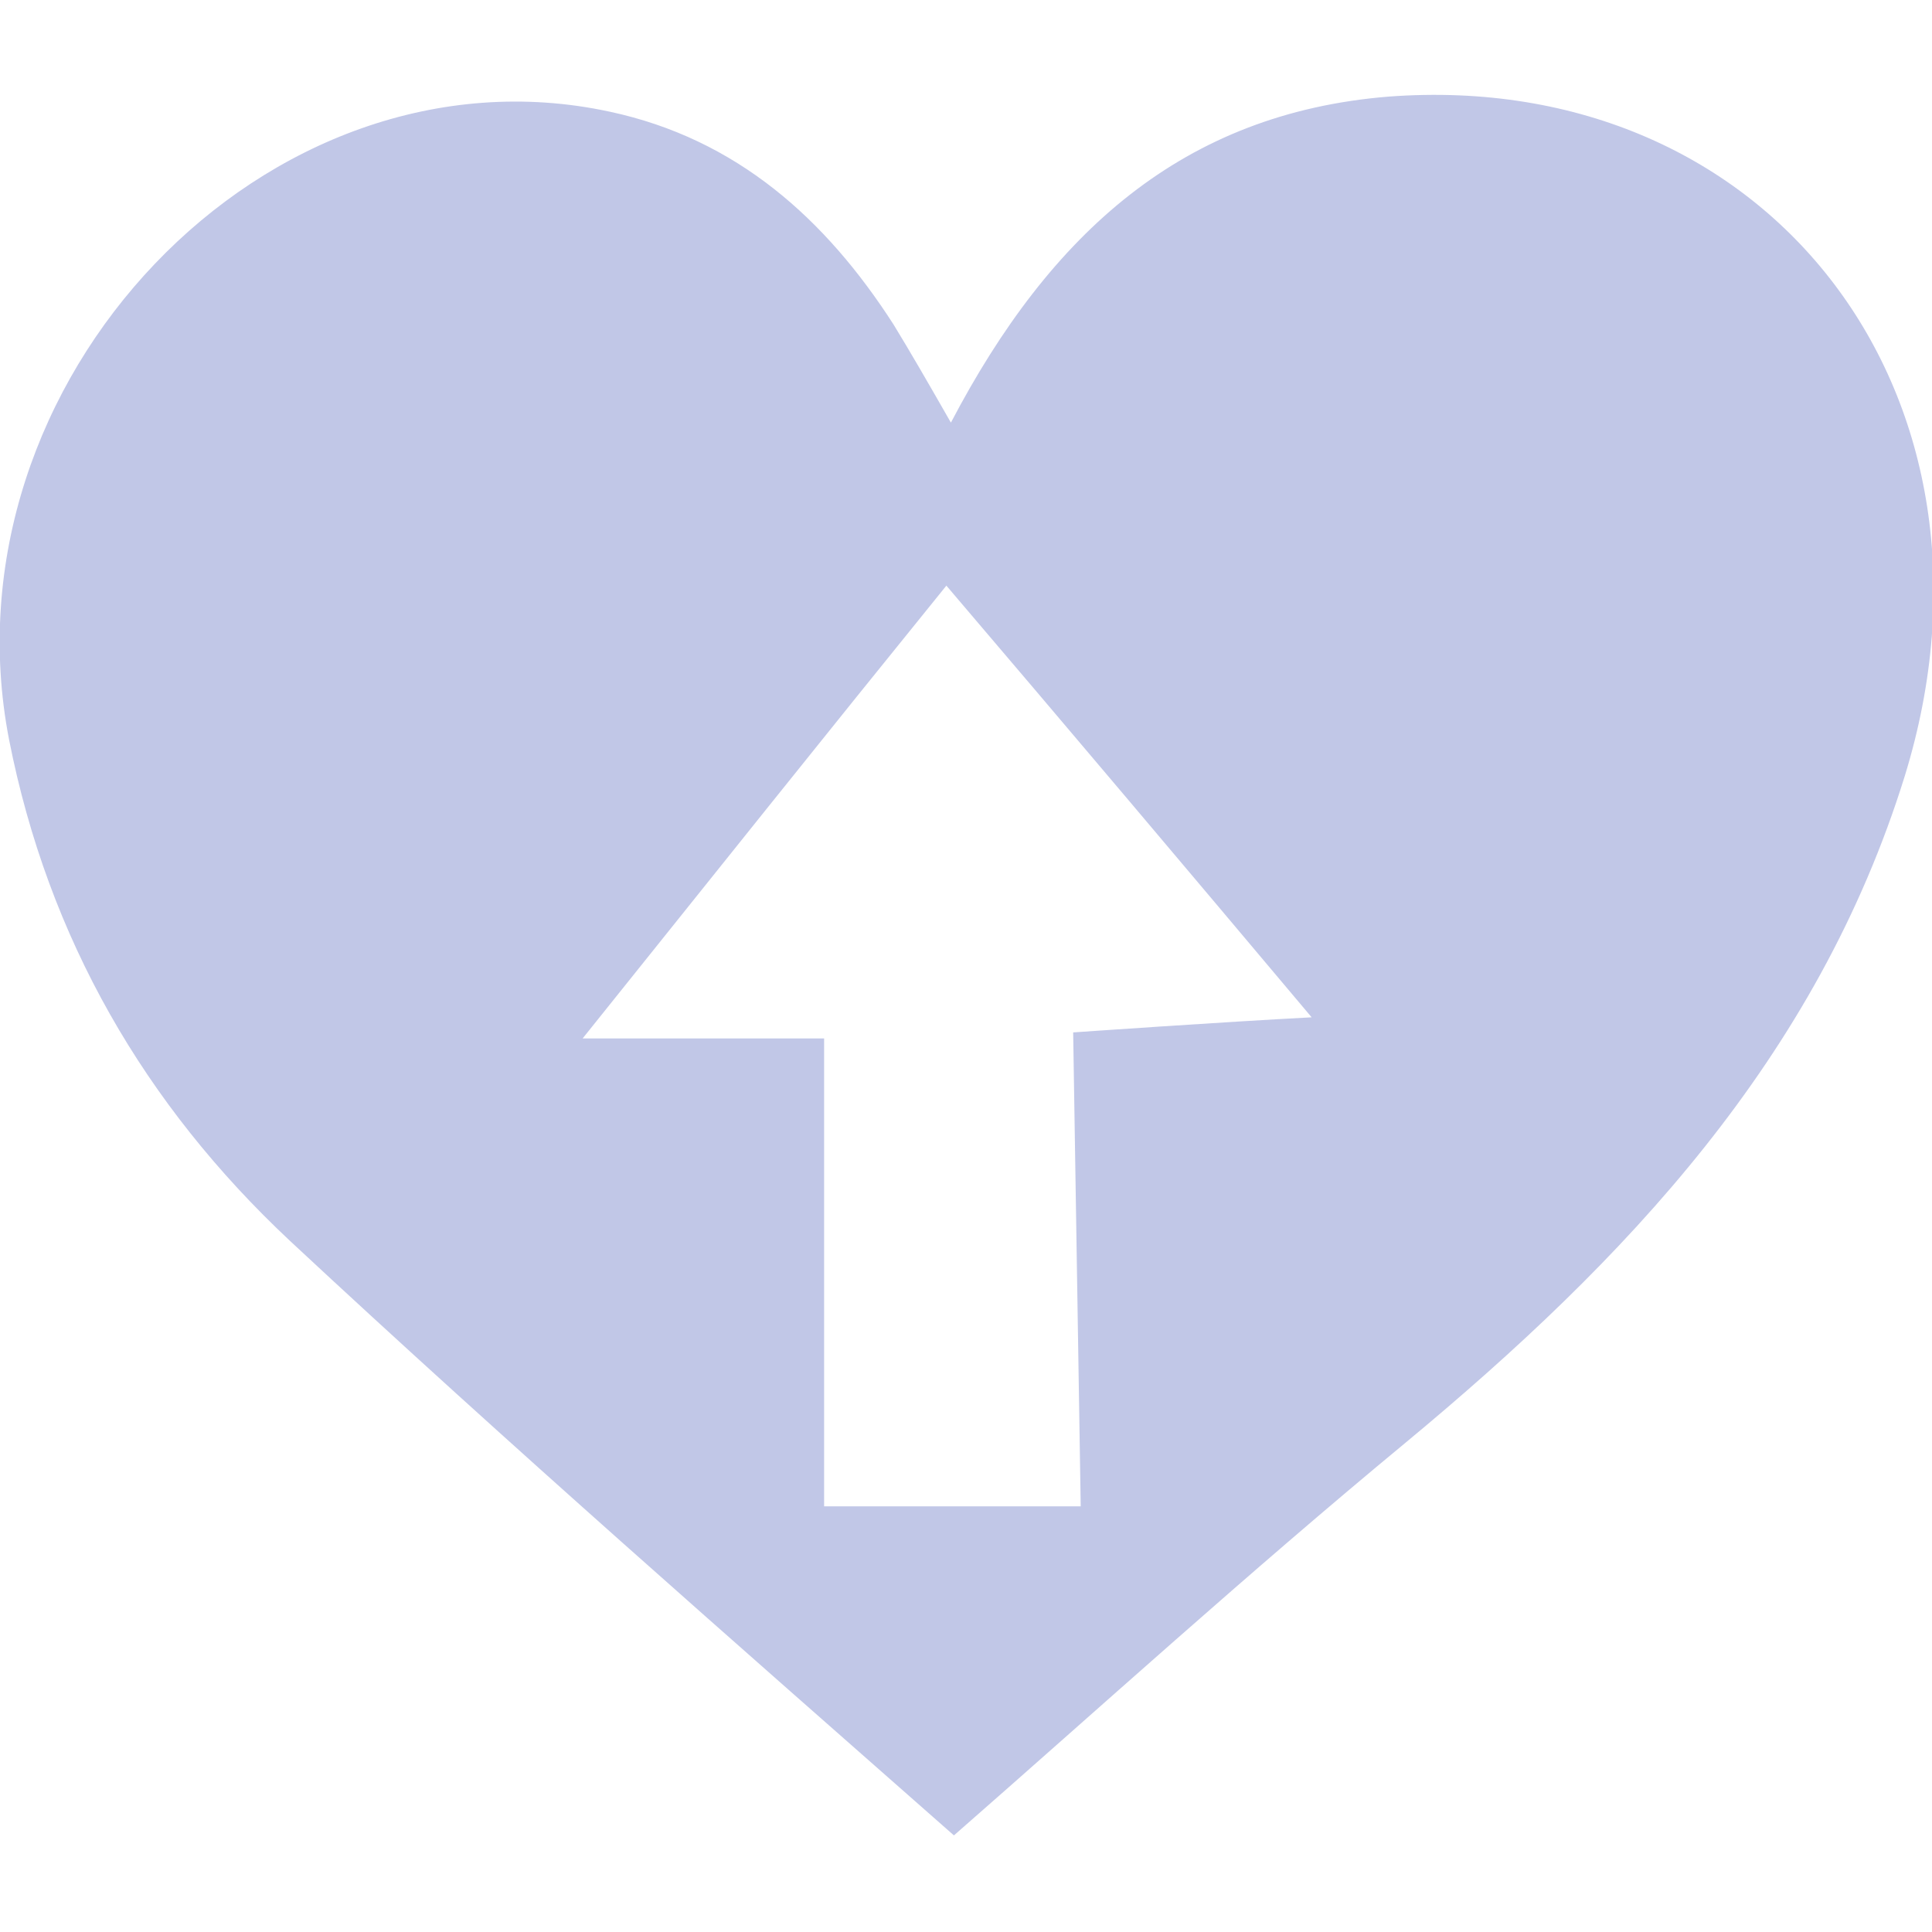 <?xml version="1.0" encoding="utf-8"?>
<!-- Generator: Adobe Illustrator 27.8.1, SVG Export Plug-In . SVG Version: 6.00 Build 0)  -->
<svg version="1.1" id="Layer_1" xmlns="http://www.w3.org/2000/svg" xmlns:xlink="http://www.w3.org/1999/xlink" x="0px" y="0px"
	 viewBox="0 0 128 128" style="enable-background:new 0 0 128 128;" xml:space="preserve">
<style type="text/css">
	.st0{fill:#C1C7E7;}
</style>
<path class="st0" d="M63,28c6.6-12.6,15.4-20.5,29-21.6c25.4-1.9,41.9,20,34.2,45c-5.8,18.7-18.5,32.1-33.1,44.2
	c-10.4,8.6-20.3,17.6-29.9,26C48.9,109,33.8,95.8,19.2,82.2c-9.6-9-16-20-18.6-33.2C-4,25.3,17.7,2.5,40.4,7.4
	c8.4,1.8,14.3,7.1,18.8,14.1C60.3,23.3,61.4,25.2,63,28z M62.7,38.8c-8.1,10-15.6,19.4-24.1,30c6.2,0,10.8,0,16,0
	c0,10.5,0,20.5,0,31c5.4,0,17,0,17,0l-0.5-31.4c0,0,10-0.7,15.8-1C78.4,57.3,70.8,48.3,62.7,38.8z"/>
</svg>
